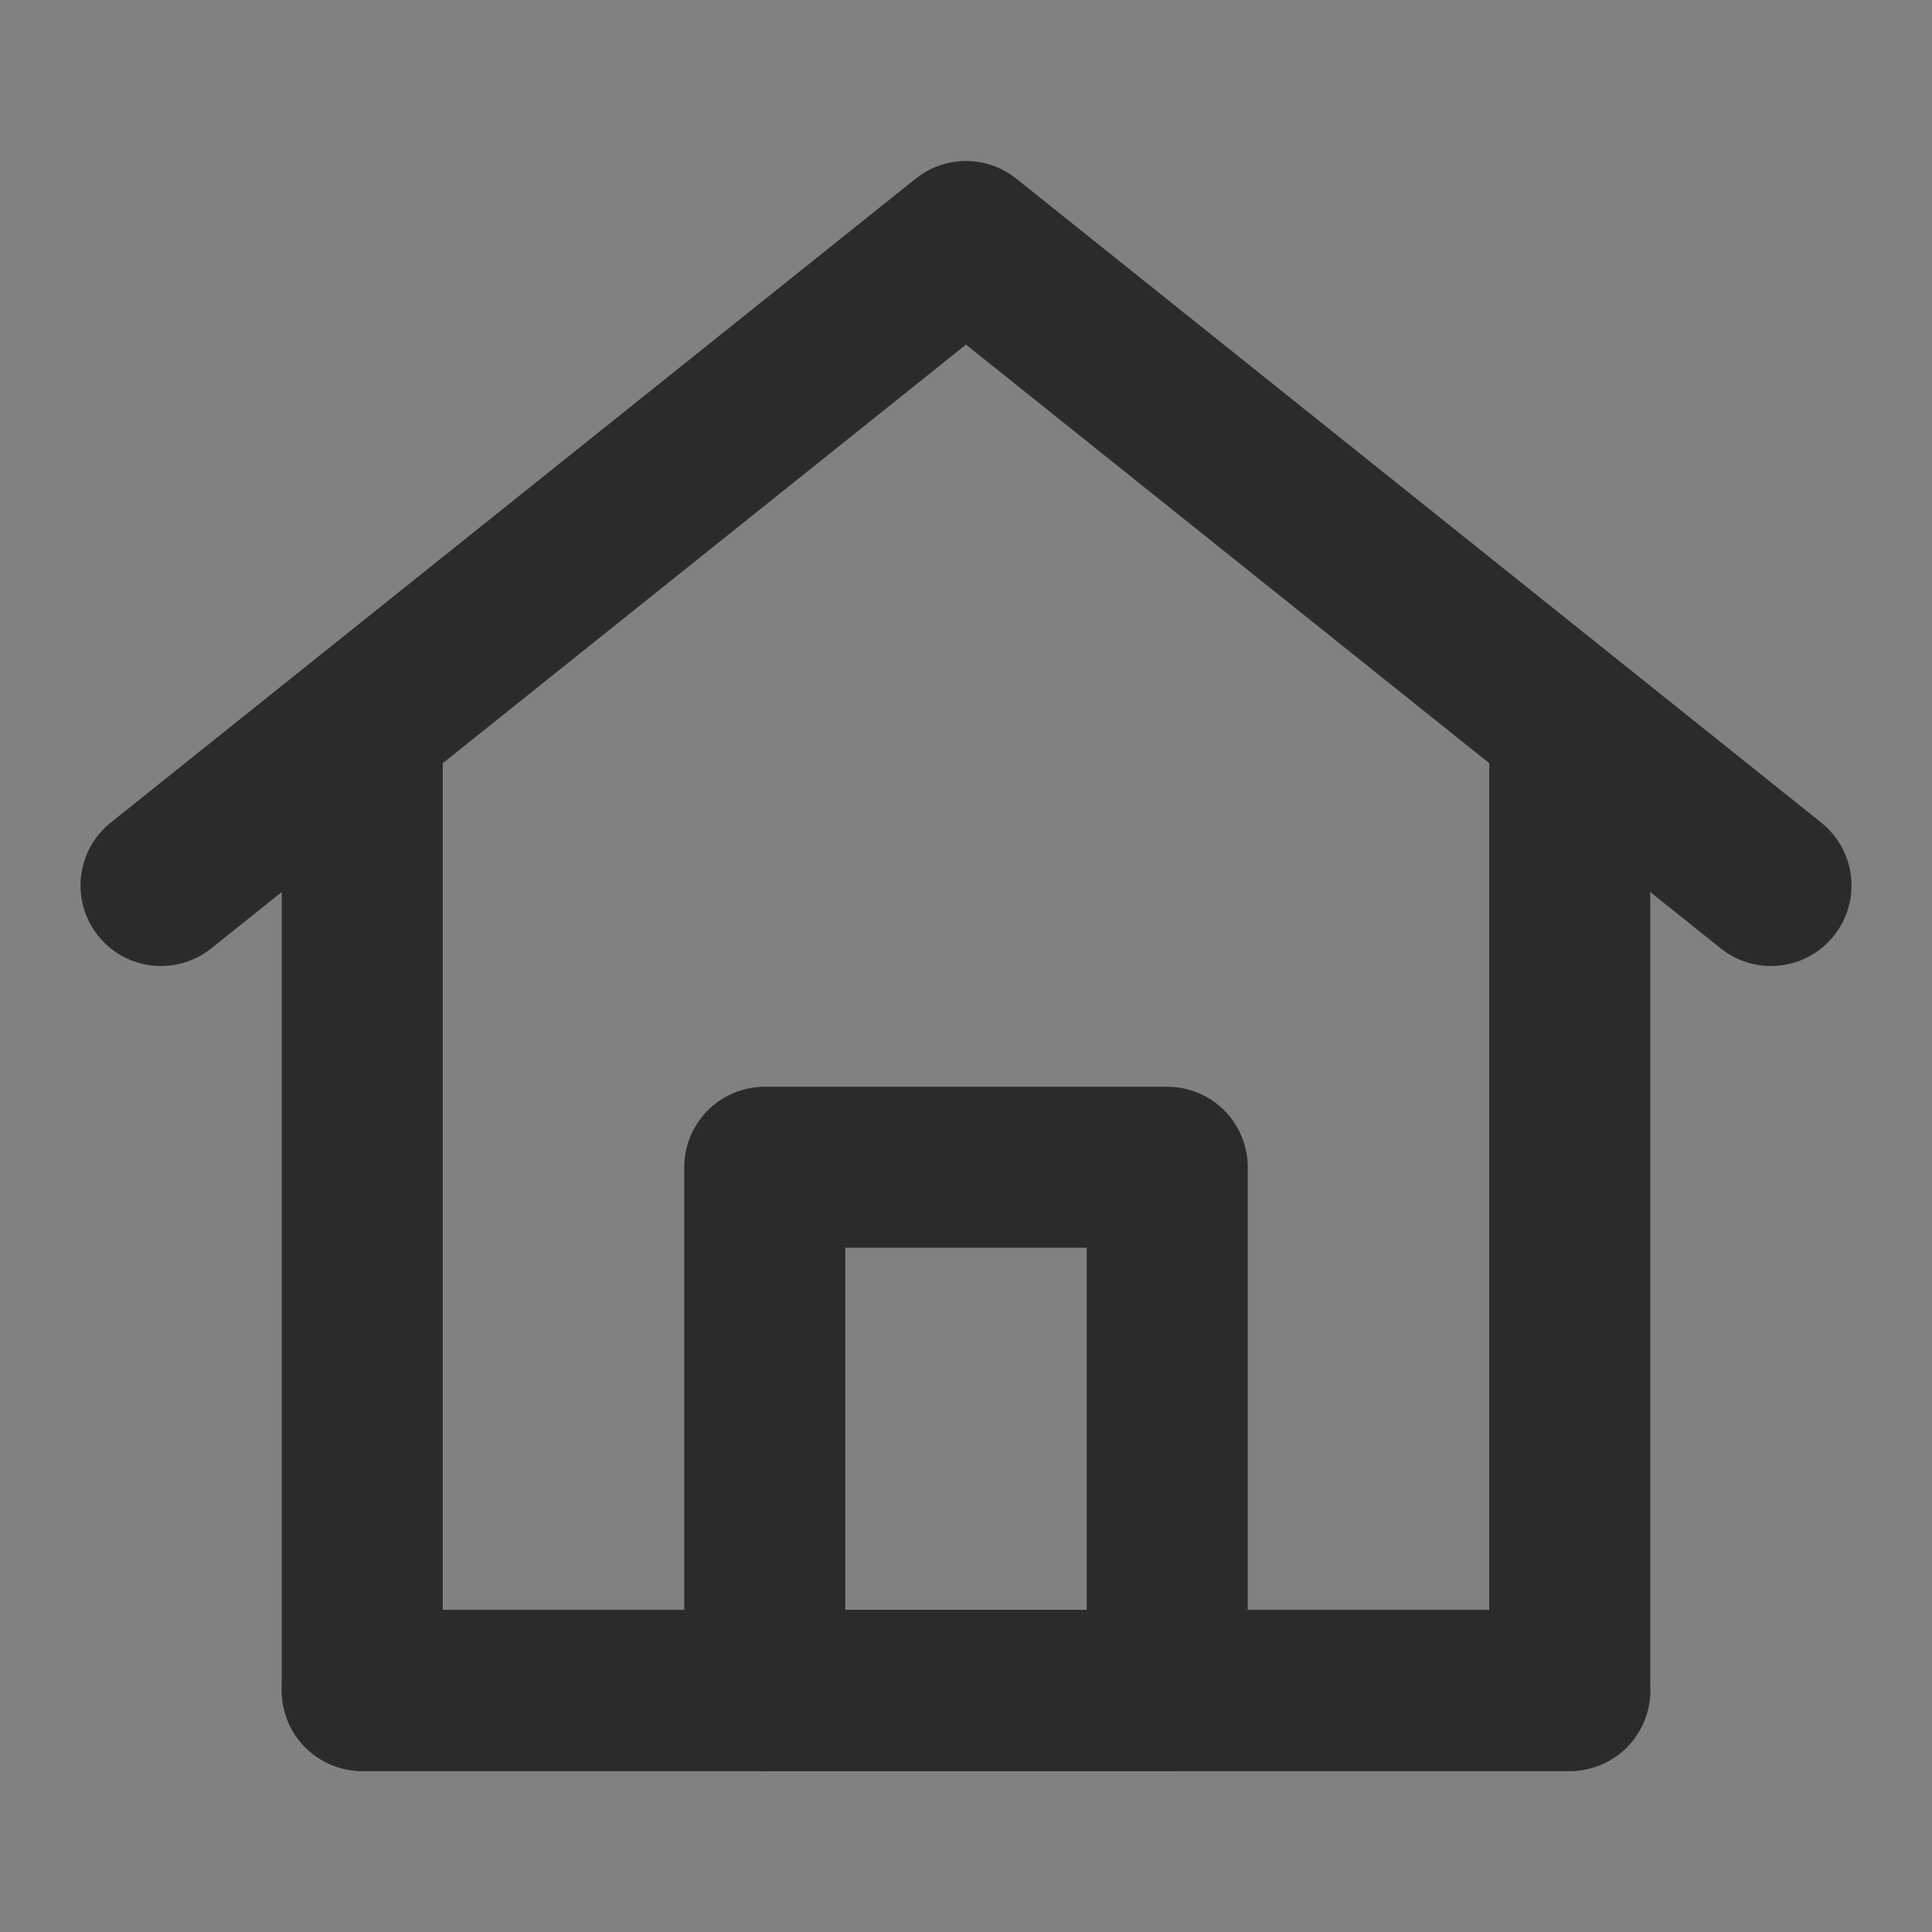 <svg width="18" height="18" viewBox="0 0 18 18" fill="none" xmlns="http://www.w3.org/2000/svg">
<rect x="0" y="0" width="18" height="18" fill="#808080" stroke="none"/>
<g clip-path="url(#clip0_267_8504)">
<path d="M18 0H0V18H18V0Z" fill="white" fill-opacity="0.01"/>
<path d="M3.375 15.75V6.75L1.5 8.25L9 2.25L16.5 8.25L14.625 6.75V15.75H3.375Z" stroke="#2B2B2B" stroke-width="1.5" stroke-linecap="round" stroke-linejoin="round"/>
<path d="M7.125 10.875V15.75H10.875V10.875H7.125Z" stroke="#2B2B2B" stroke-width="1.5" stroke-linejoin="round"/>
<path d="M3.375 15.75H14.625" stroke="#2B2B2B" stroke-width="1.5" stroke-linecap="round"/>
</g>
<defs>
<clipPath id="clip0_267_8504">
<rect width="18" height="18" fill="white"/>
</clipPath>
</defs>
</svg>
